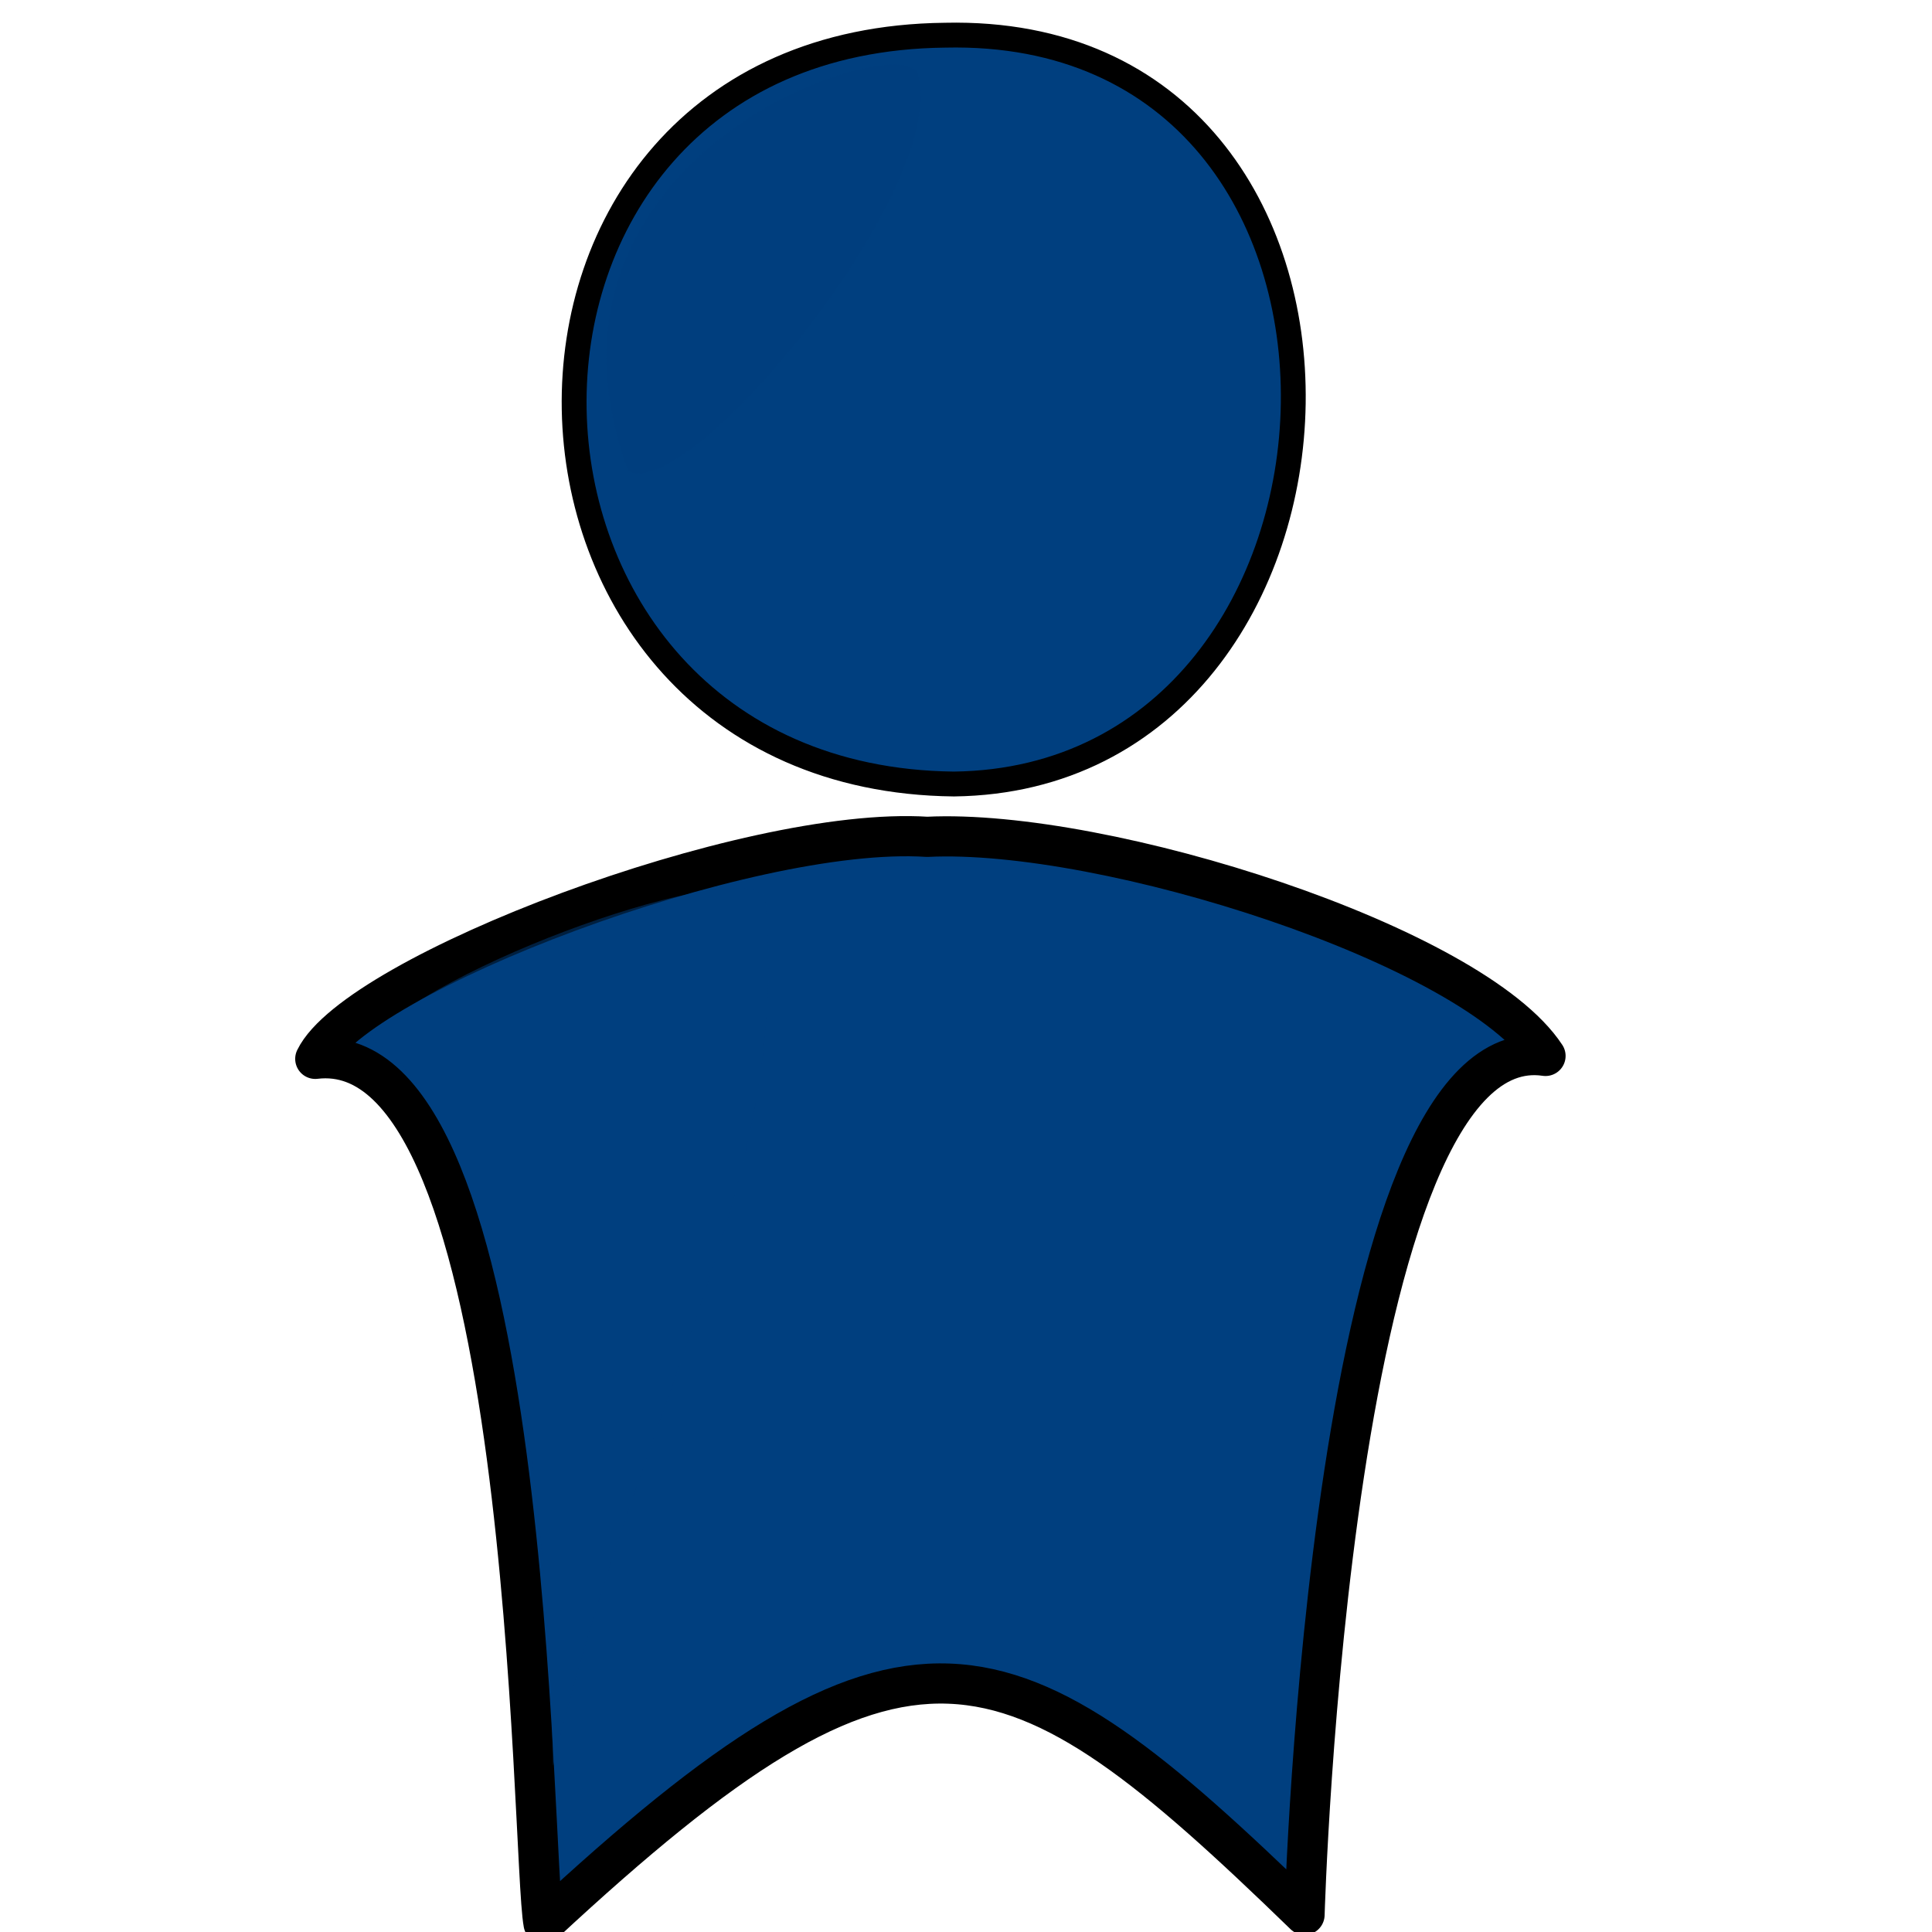 <?xml version="1.0"?><svg width="533.333" height="533.333" xmlns="http://www.w3.org/2000/svg" xmlns:xlink="http://www.w3.org/1999/xlink">
 <title>Blue Man 2</title>
 <defs>
  <linearGradient id="linearGradient843">
   <stop stop-color="#ff8a00" offset="0" id="stop844"/>
   <stop stop-color="#ffff00" offset="1" id="stop845"/>
  </linearGradient>
  <radialGradient xlink:href="#linearGradient843" spreadMethod="pad" r="0.997" id="radialGradient846" gradientUnits="objectBoundingBox" fy="0.203" fx="0.281" cy="0.203" cx="0.281"/>
  <radialGradient xlink:href="#linearGradient843" spreadMethod="pad" r="1.036" id="radialGradient848" gradientUnits="objectBoundingBox" fy="0.227" fx="0.264" cy="0.227" cx="0.264"/>
 </defs>
 <g>
  <title>Layer 1</title>
  <g id="g834">
   <path fill="#003f7f" fill-rule="evenodd" stroke="#000000" stroke-width="6.861" stroke-linejoin="round" id="path847" d="m260.888,9.714c-139.362,1.509 -134.473,205.205 2.446,206.714c121.023,-1.508 129.582,-209.732 -2.446,-206.714z"/>
   <path fill="#003f7f" fill-rule="evenodd" stroke-width="3.75" fill-opacity="0.5" id="path849" d="m253.335,20.101c-6.127,-11.904 -111.91,22.781 -79.978,109.974c17.506,8.928 89.607,-79.221 79.978,-109.974z"/>
   <path fill="#003f7f" fill-rule="evenodd" stroke="#000000" stroke-width="11.091" stroke-linejoin="round" id="path842" d="m87.033,292.298c11.379,-23.387 119.038,-64.514 168.929,-61.289c49.015,-2.419 150.547,29.838 170.679,60.481c-59.52,-8.87 -66.521,237.089 -66.521,237.089c-82.276,-79.835 -109.41,-91.126 -210.067,2.419c-3.501,-18.548 -2.626,-245.958 -63.02,-238.701z"/>
   <path fill="#003f7f" fill-opacity="0.498" fill-rule="evenodd" stroke-width="4.159" id="path850" d="m211.322,248.752c-0.876,-13.71 -85.777,14.516 -109.41,37.902c24.508,13.709 48.14,76.61 50.766,200.798c25.383,-104.835 65.646,-160.477 58.644,-238.7z"/>
  </g>
 </g>
</svg>
